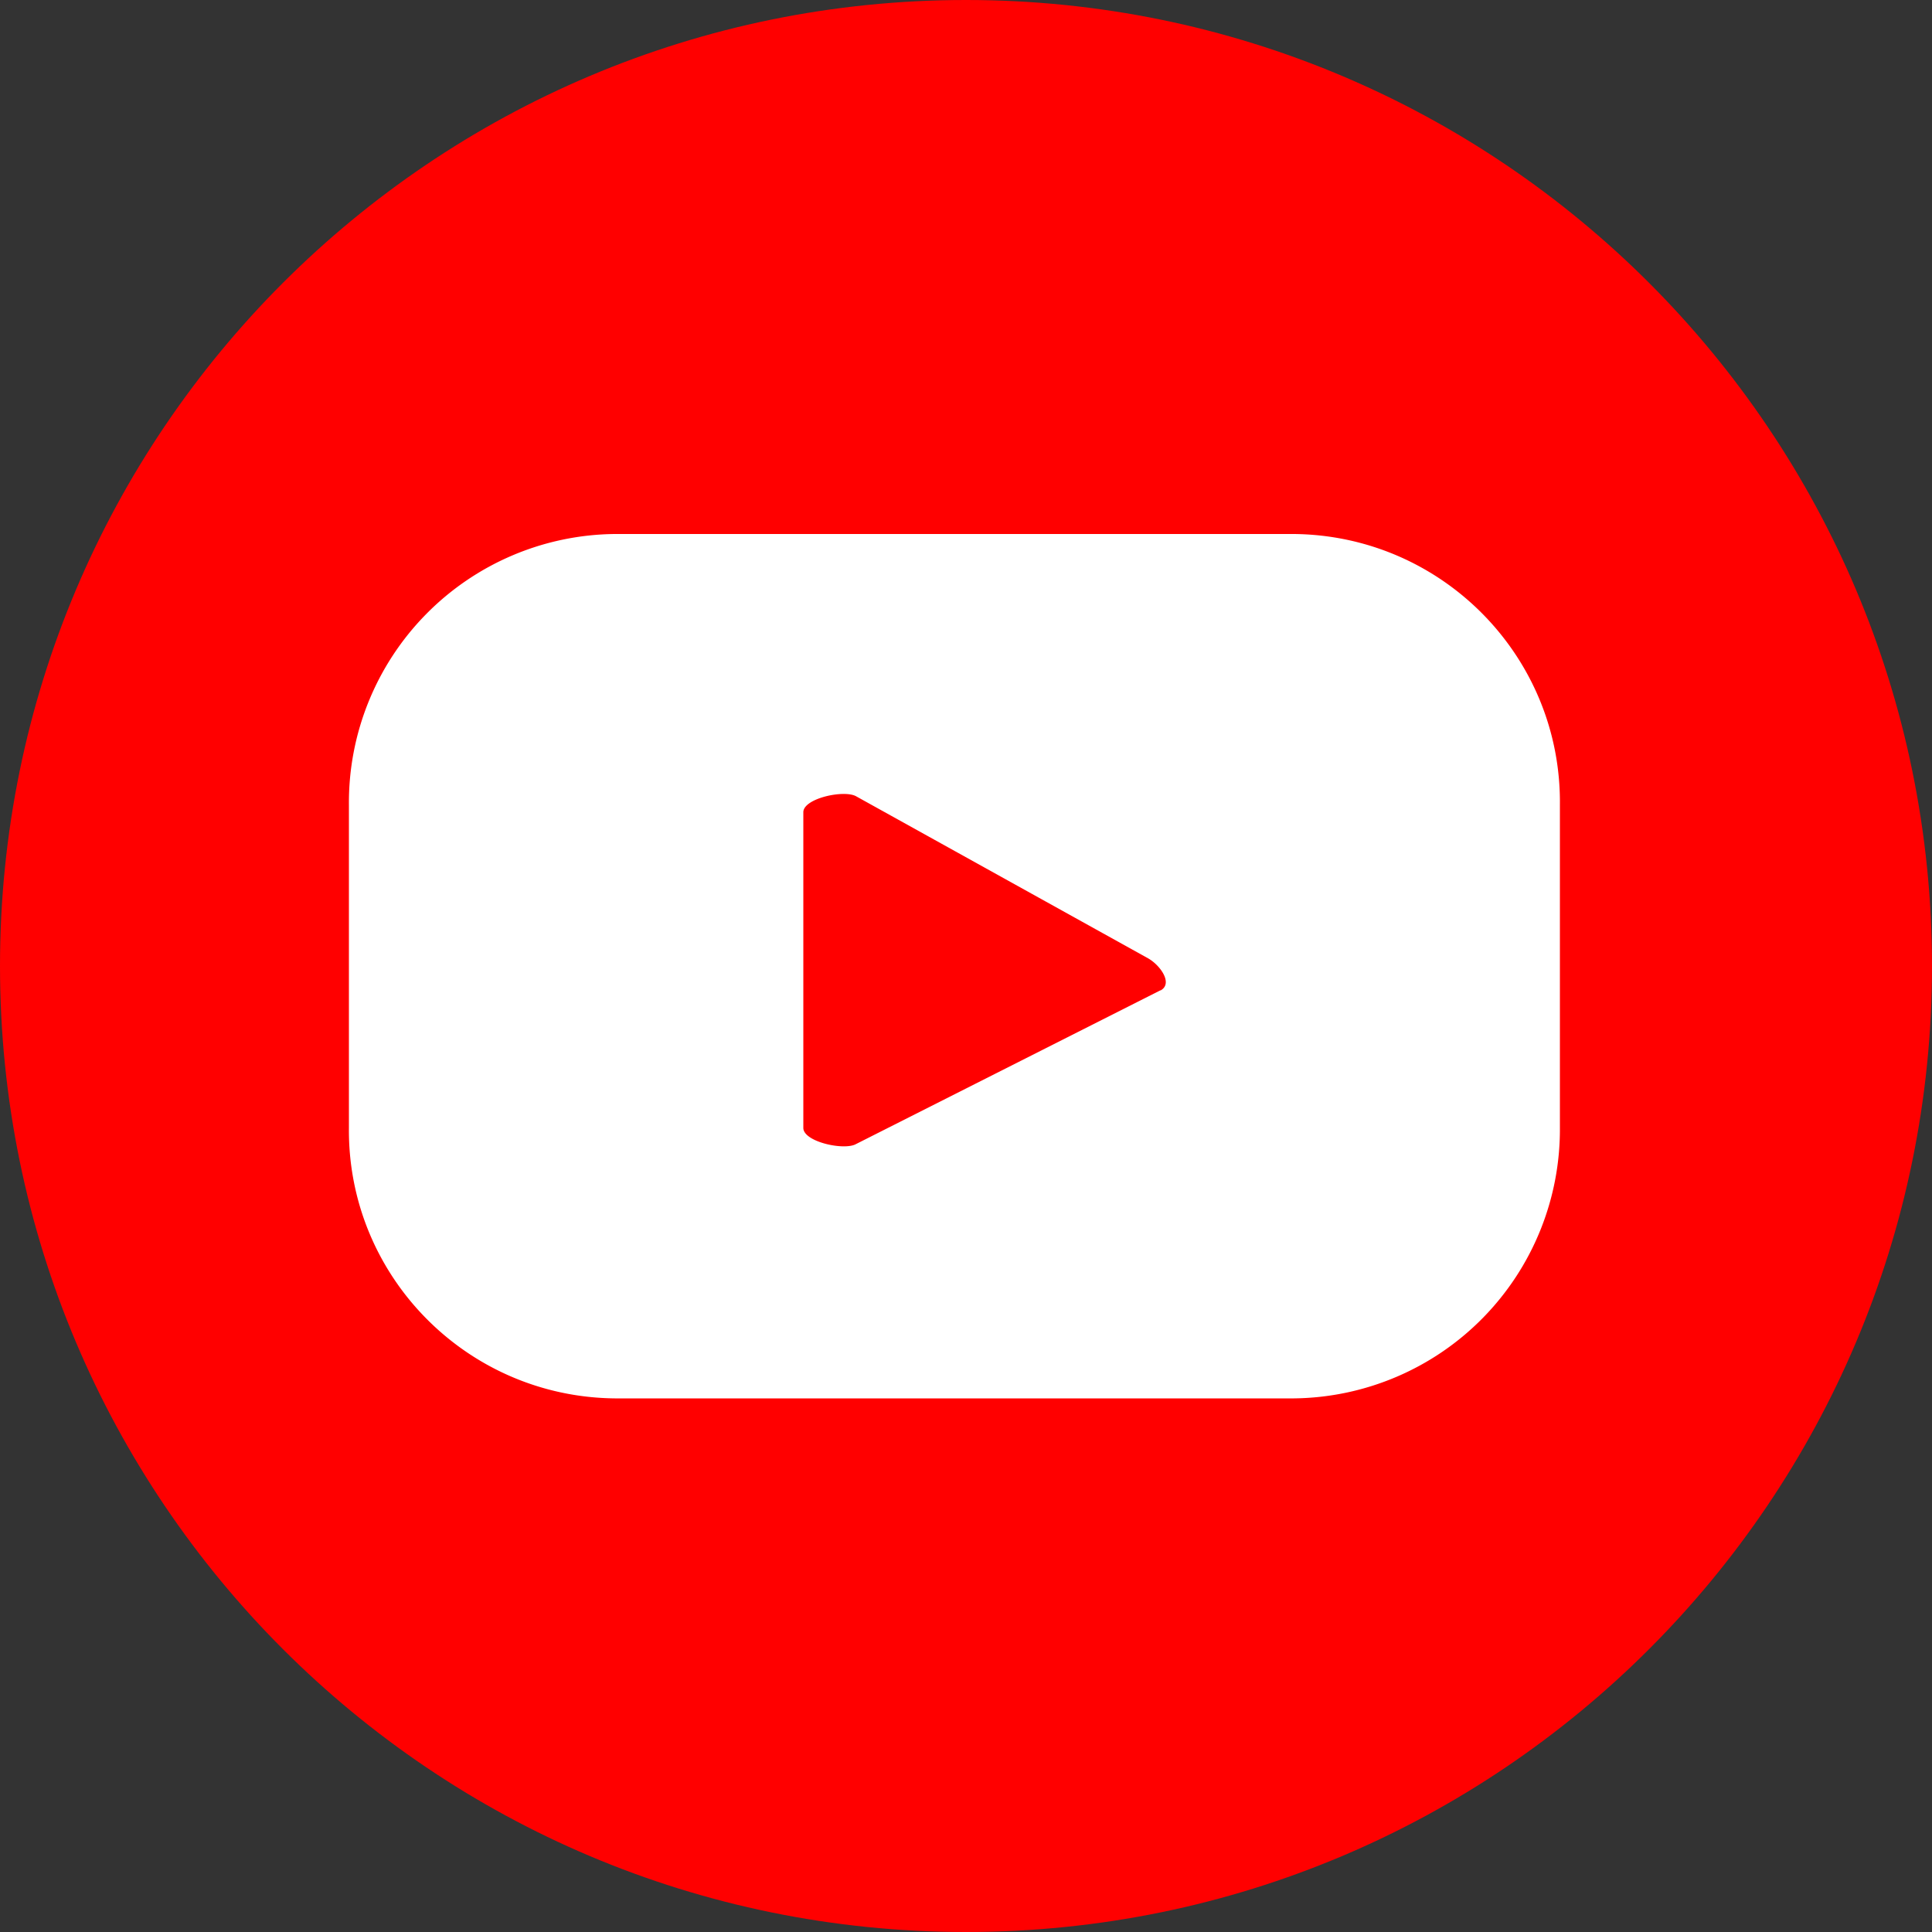 <svg xmlns="http://www.w3.org/2000/svg" id="Calque_2" viewBox="0 0 50 50"><rect x="0" y="0" width="50" height="50" fill="#333333" stroke="none"/><defs><style>.cls-1{fill:#fff}.cls-2{fill:red}</style></defs><g id="Calque_1-2"><g id="youtube"><path id="Tracé_1425" d="M50 25c0 13.81-11.19 25-25 25S0 38.81 0 25 11.19 0 25 0s25 11.19 25 25" class="cls-2"/><path id="Tracé_1426" d="M40.37 20.83c.04-3.83-3.04-6.97-6.88-7.01H15.91a6.952 6.952 0 0 0-6.88 7.01v8.35c-.04 3.83 3.04 6.97 6.88 7.01h17.58a6.959 6.959 0 0 0 6.88-7.01v-8.35Zm-10.34 4.8-7.88 3.98c-.31.17-1.36-.06-1.36-.42v-8.17c0-.36 1.06-.59 1.37-.41l7.55 4.19c.32.18.65.65.33.83" class="cls-1"/></g></g></svg>